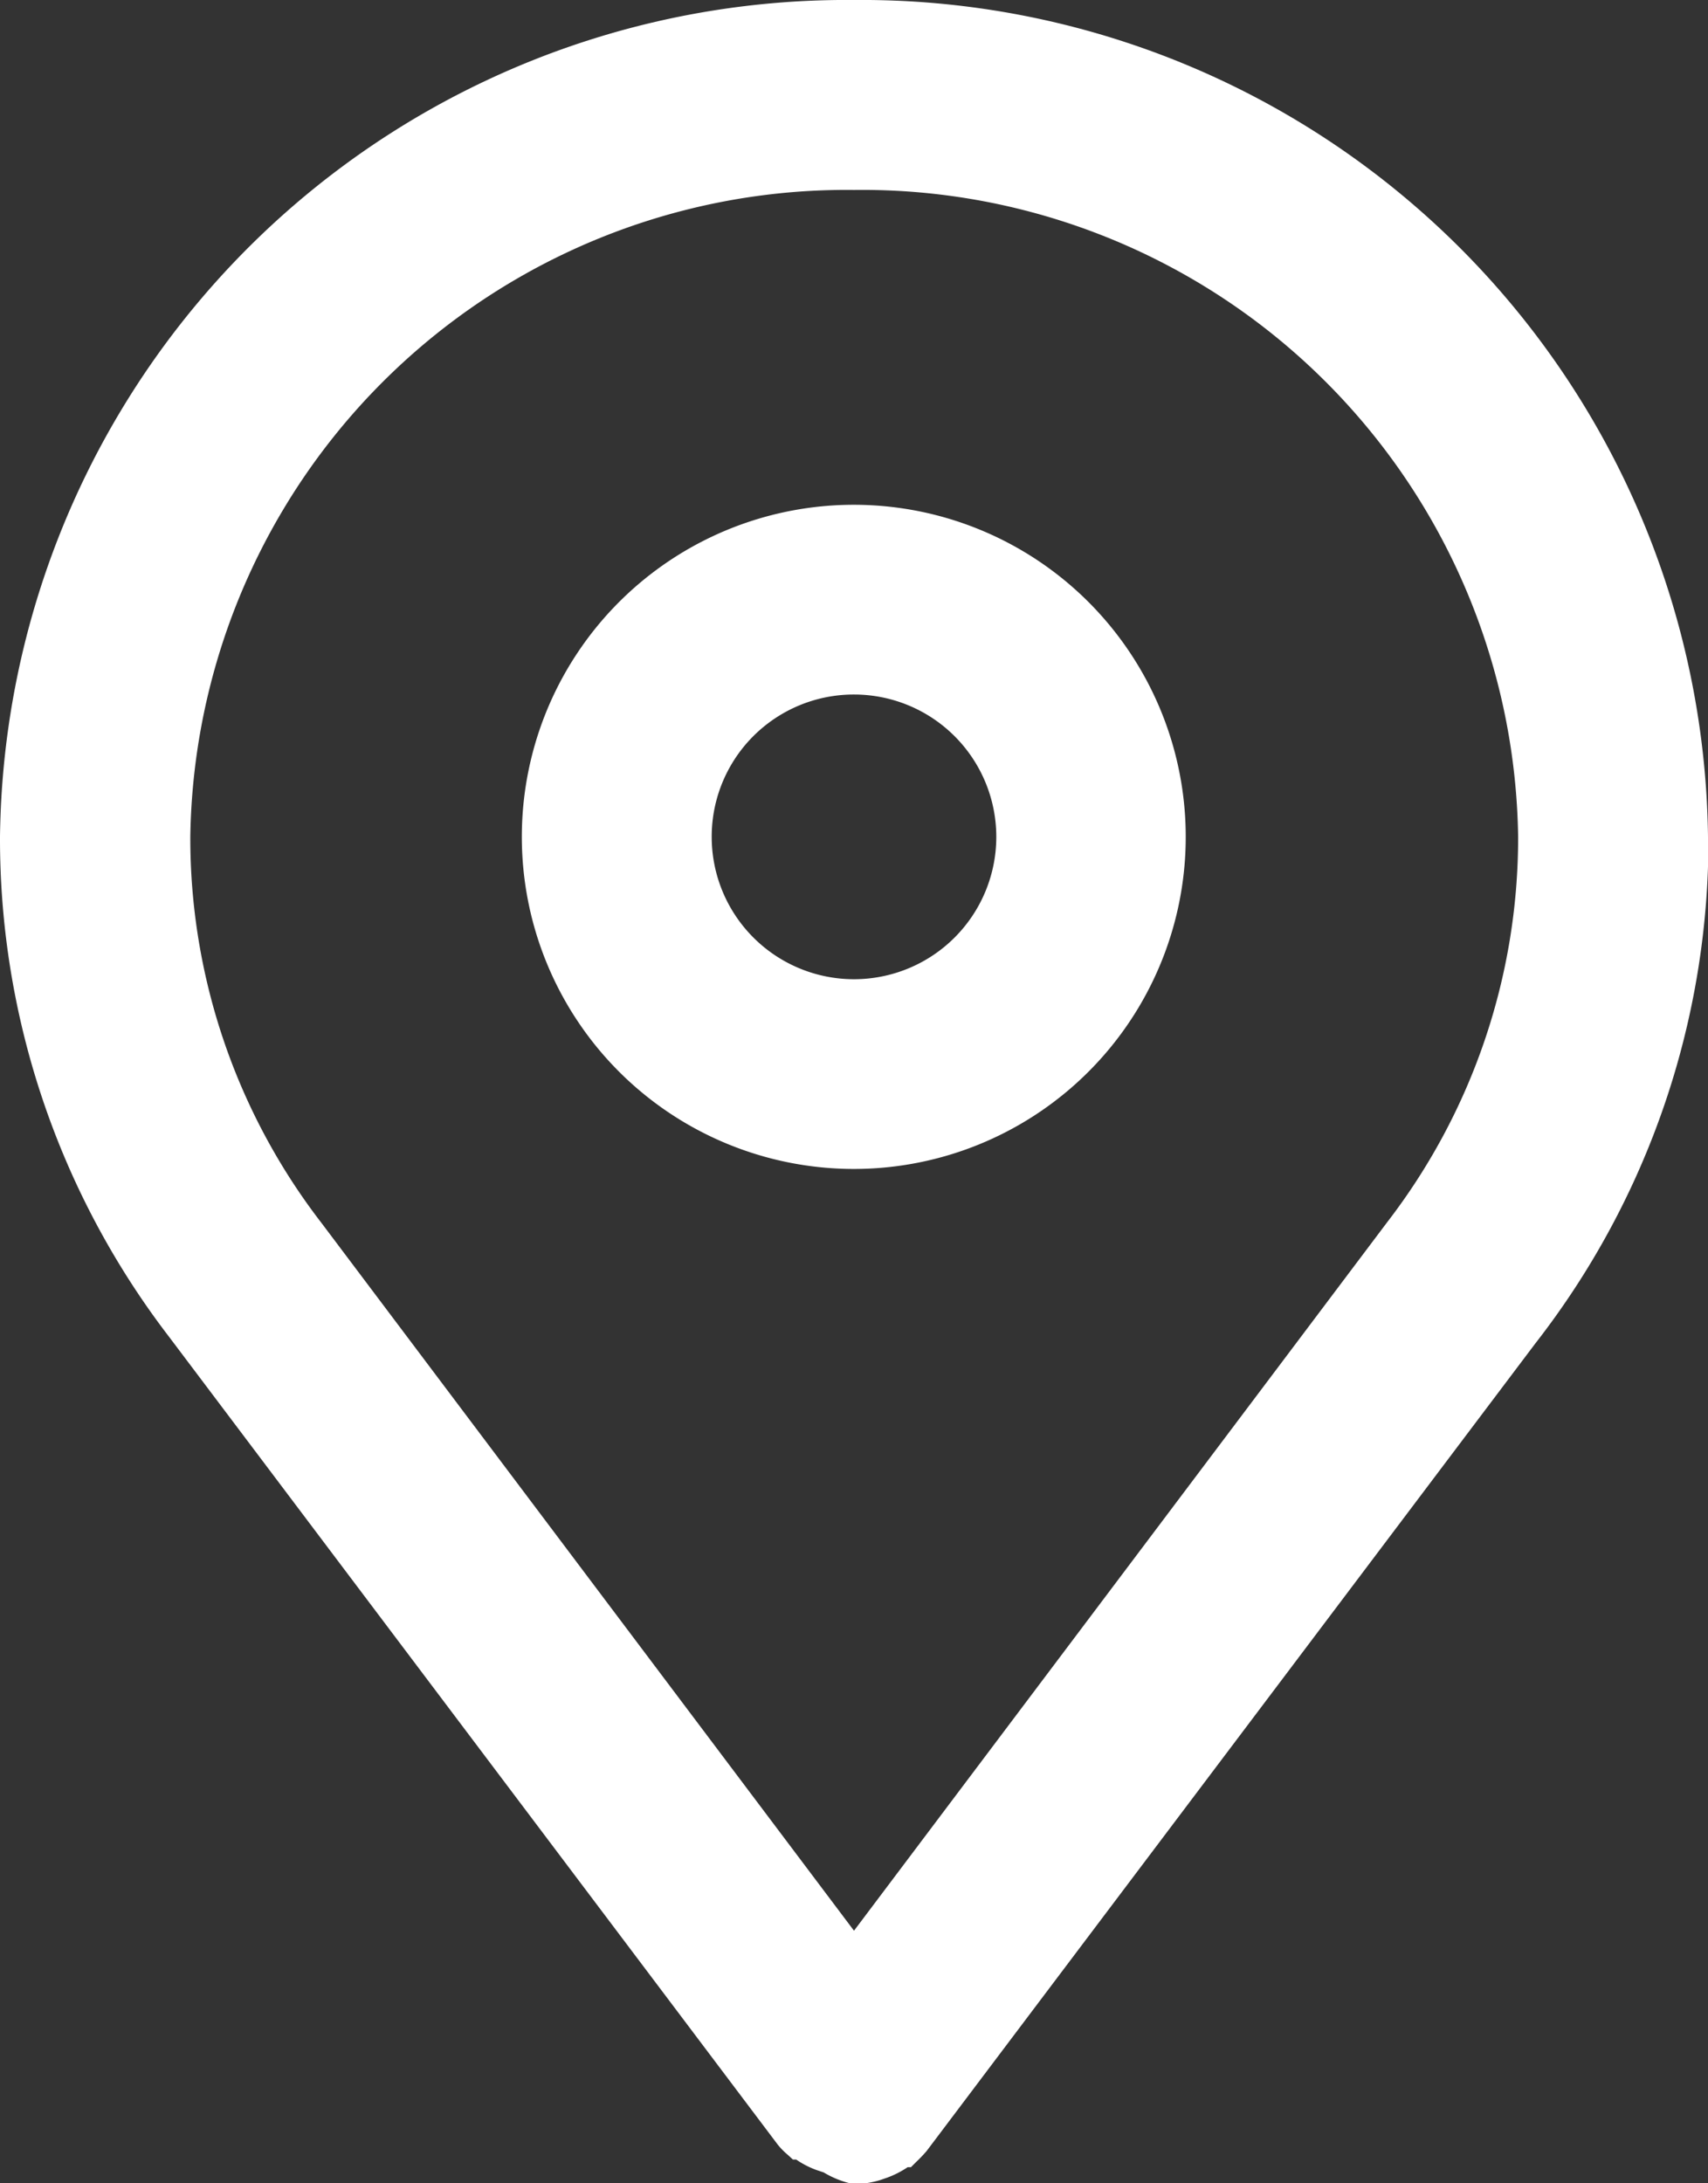 <?xml version="1.0" encoding="UTF-8"?> <svg xmlns="http://www.w3.org/2000/svg" id="Layer_1" data-name="Layer 1" viewBox="0 0 78.26 100"><rect x="0" y="0" width="78.26" height="100" fill="#333333" stroke="none"/><defs><style>.cls-1{fill:#fff;}</style></defs><title>pin-icon</title><path class="cls-1" d="M39.13,8.7A30.06,30.06,0,0,1,69.56,38.33a28.84,28.84,0,0,1-6,17.65L39.13,88.43,14.72,56a28.84,28.84,0,0,1-6-17.68A30.07,30.07,0,0,1,39.13,8.7ZM78.26,38.33A38.79,38.79,0,0,0,39.13,0,38.79,38.79,0,0,0,0,38.33,37.46,37.46,0,0,0,7.74,61.22l27.89,37a3.41,3.41,0,0,0,.46.47l.24.22h.15a4.1,4.1,0,0,0,.93.48l.33.11h0a4.37,4.37,0,0,0,1.39.54,4.42,4.42,0,0,0,1.2-.19l.32-.11h0a4.39,4.39,0,0,0,.94-.48h.15L42,99c.16-.15.31-.31.45-.47l27.9-37a37.5,37.5,0,0,0,7.93-23.24Z" transform="translate(0)"></path><path class="cls-1" d="M39.13,31.81a6.52,6.52,0,1,1-6.52,6.52,6.51,6.51,0,0,1,6.52-6.52Zm0,21.73a15.21,15.21,0,1,0-10.76-4.45A15.23,15.23,0,0,0,39.13,53.54Z" transform="translate(0)"></path></svg> 